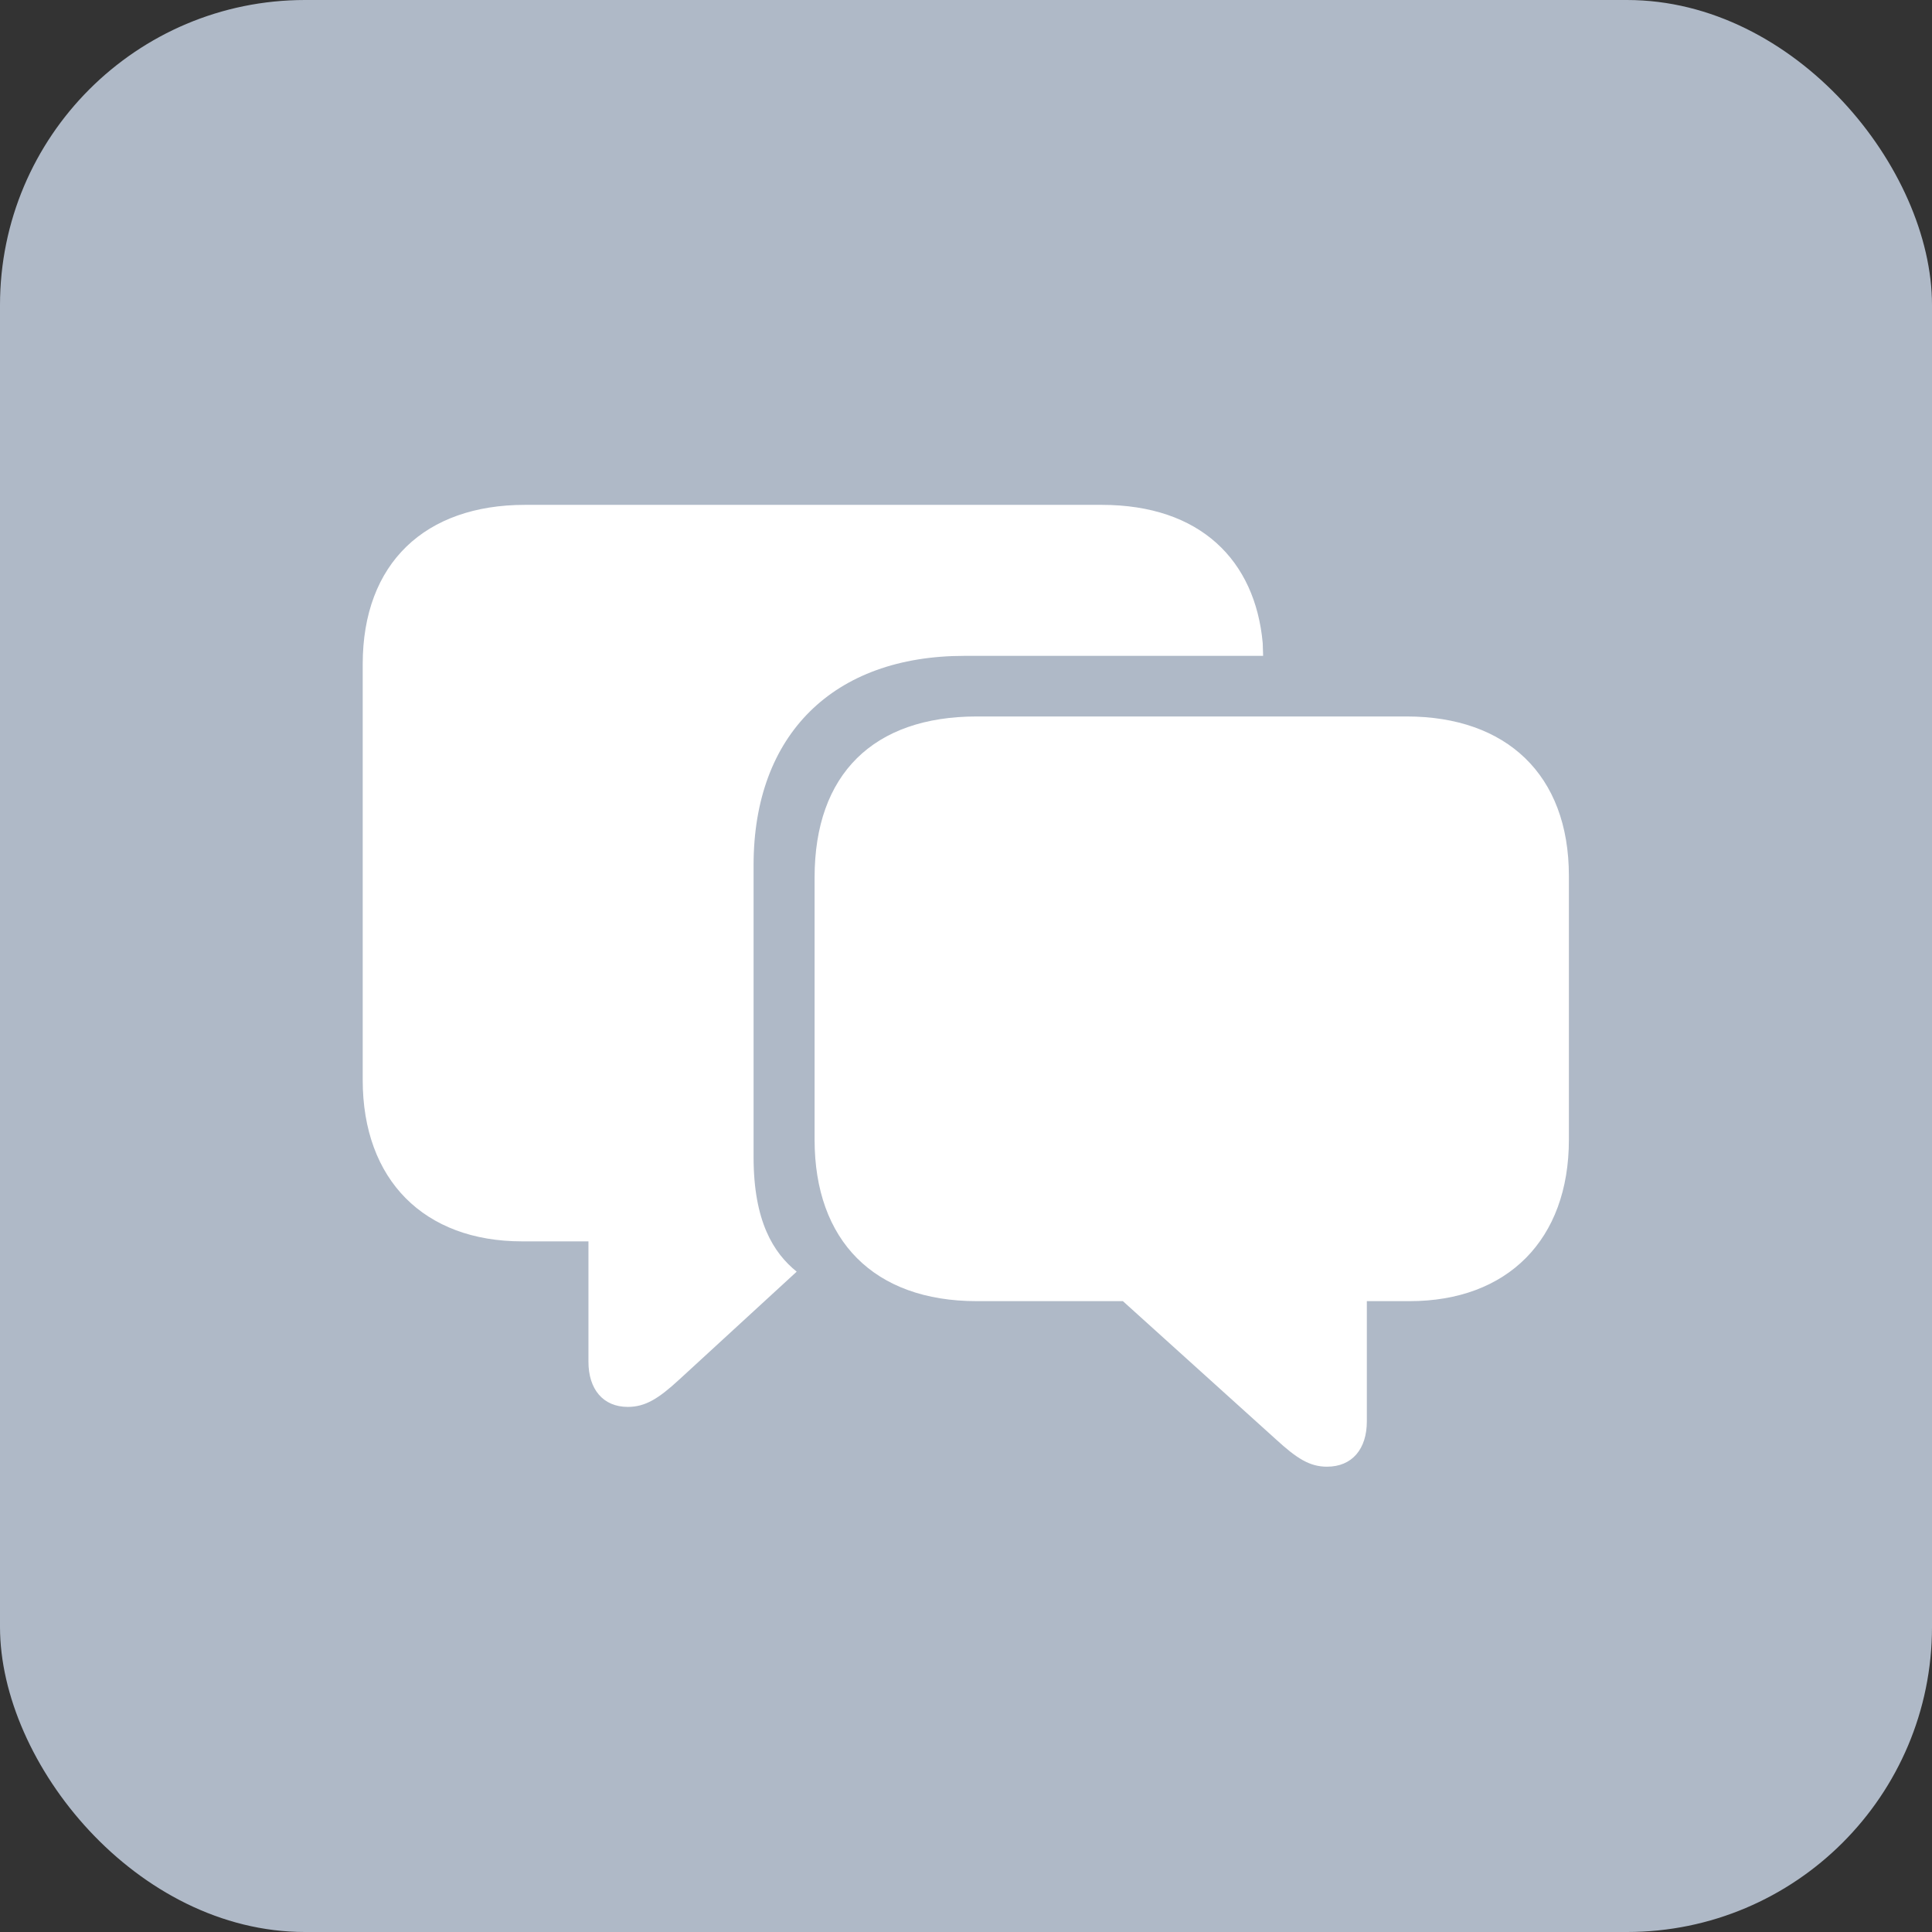 <svg width="19" height="19" viewBox="0 0 19 19" fill="none" xmlns="http://www.w3.org/2000/svg">
<rect x="0" y="0" width="19" height="19" fill="#333333" stroke="none"/>
<rect width="19" height="19" rx="3" fill="#AFB9C7"/>
<path d="M6.174 13.836C6.346 13.836 6.476 13.755 6.68 13.567L7.835 12.506C7.607 12.322 7.411 12.012 7.411 11.38V8.507C7.411 7.222 8.198 6.45 9.484 6.45H12.422L12.418 6.324C12.344 5.512 11.806 4.965 10.835 4.965H5.162C4.183 4.965 3.567 5.536 3.567 6.532V10.621C3.567 11.604 4.171 12.208 5.134 12.208H5.787V13.392C5.787 13.661 5.93 13.836 6.174 13.836ZM13.05 14.424C13.299 14.424 13.442 14.248 13.442 13.979V12.796H13.862C14.825 12.796 15.429 12.192 15.429 11.208V8.613C15.429 7.617 14.813 7.046 13.834 7.046H9.606C8.59 7.046 8.011 7.613 8.011 8.629V11.208C8.011 12.2 8.594 12.796 9.606 12.796H11.043L12.548 14.155C12.752 14.342 12.879 14.424 13.05 14.424Z" fill="white"/>
</svg>
